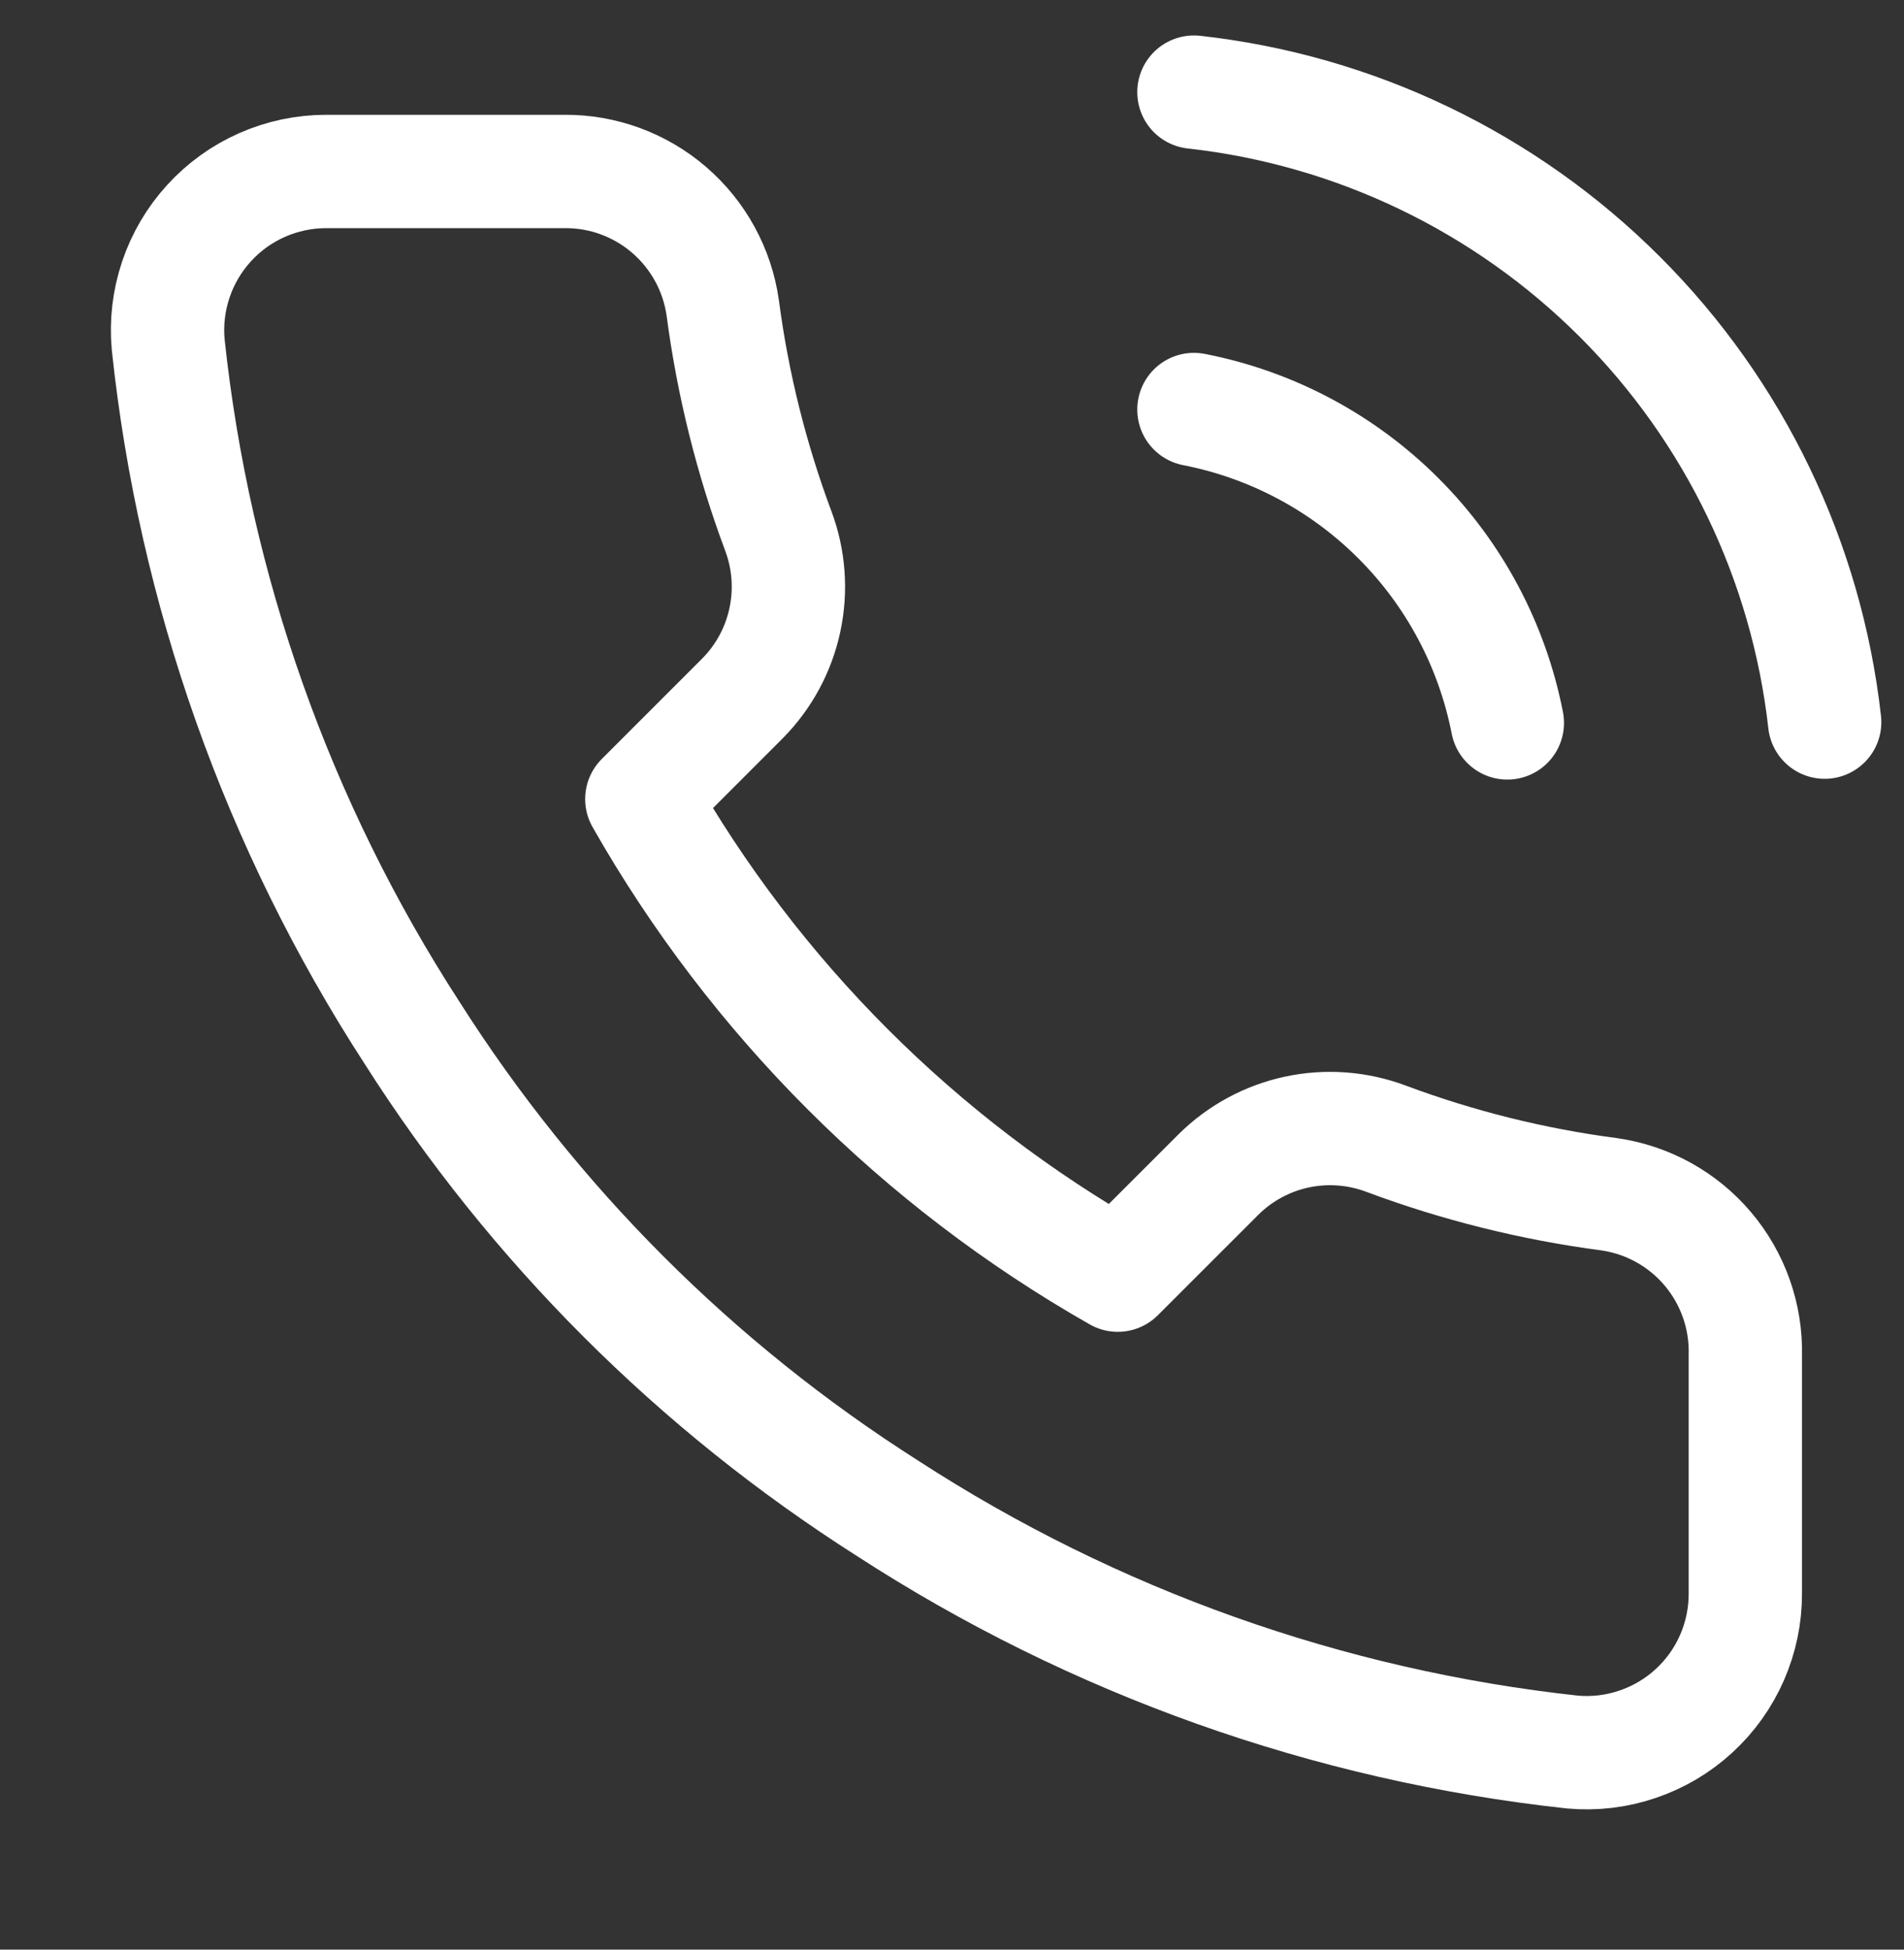 <svg width="42" height="43" viewBox="0 0 42 43" fill="none" xmlns="http://www.w3.org/2000/svg">
<rect x="0" y="0" width="42" height="43" fill="#333333" stroke="none"/>
<g clip-path="url(#clip0_139_1393)">
<path d="M26.337 9.032C28.047 9.365 29.618 10.201 30.849 11.433C32.081 12.664 32.916 14.235 33.25 15.944M26.337 2.032C29.889 2.426 33.2 4.017 35.728 6.542C38.257 9.066 39.851 12.376 40.25 15.927M38.5 29.892V35.142C38.502 35.629 38.402 36.111 38.207 36.558C38.012 37.005 37.725 37.406 37.366 37.735C37.007 38.065 36.583 38.315 36.121 38.471C35.66 38.628 35.17 38.686 34.685 38.642C29.3 38.057 24.127 36.217 19.582 33.269C15.354 30.582 11.769 26.997 9.083 22.769C6.125 18.204 4.284 13.006 3.71 7.597C3.666 7.113 3.724 6.625 3.879 6.165C4.034 5.704 4.283 5.281 4.611 4.922C4.938 4.563 5.337 4.276 5.782 4.08C6.226 3.884 6.707 3.782 7.193 3.782H12.443C13.292 3.773 14.115 4.074 14.759 4.628C15.403 5.182 15.824 5.951 15.943 6.792C16.164 8.472 16.575 10.121 17.168 11.709C17.403 12.336 17.454 13.016 17.314 13.671C17.175 14.325 16.851 14.926 16.38 15.402L14.158 17.624C16.649 22.005 20.276 25.633 24.657 28.124L26.88 25.902C27.356 25.431 27.956 25.107 28.611 24.967C29.265 24.828 29.946 24.879 30.573 25.114C32.16 25.707 33.81 26.118 35.49 26.339C36.34 26.459 37.117 26.887 37.671 27.542C38.226 28.197 38.521 29.034 38.5 29.892Z" stroke="white" stroke-width="2.5" stroke-linecap="round" stroke-linejoin="round"/>
</g>
<defs>
<clipPath id="clip0_139_1393">
<rect width="42" height="42" fill="white" transform="translate(0 0.281)"/>
</clipPath>
</defs>
</svg>
